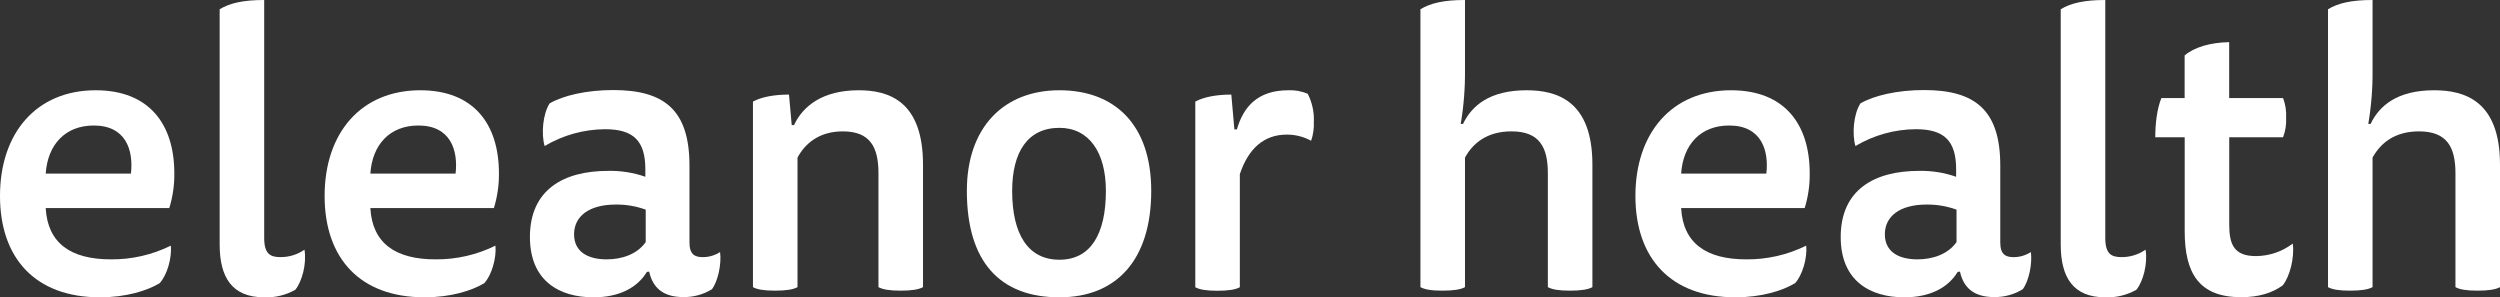 <?xml version="1.0" encoding="UTF-8"?>
<svg xmlns="http://www.w3.org/2000/svg" width="227" height="27" viewBox="0 0 227 27" fill="none">
  <rect x="0" y="0" width="227" height="27" fill="#333333" stroke="none"/>
  <path d="M4.15 18.895C4.327 22.092 6.439 23.55 10.059 23.55C11.948 23.569 13.815 23.143 15.512 22.304C15.617 23.444 15.16 25.006 14.492 25.717C13.367 26.391 11.467 26.996 9.076 26.996C3.203 26.996 0 23.444 0 17.792C0 12.07 3.308 8.196 8.688 8.196C13.542 8.196 15.828 11.275 15.828 15.732C15.842 16.804 15.688 17.872 15.37 18.895H4.15ZM11.888 15.765C12.135 13.635 11.431 11.396 8.514 11.396C5.923 11.396 4.327 13.131 4.15 15.765H11.888Z" fill="white"></path>
  <path d="M23.989 26.996C21.069 26.996 19.945 25.185 19.945 22.198V0.84C20.859 0.28 22.089 0 23.989 0V21.605C23.989 23.063 24.543 23.346 25.466 23.346C26.244 23.352 27.005 23.116 27.646 22.671C27.857 23.917 27.436 25.551 26.815 26.31C25.954 26.798 24.976 27.035 23.989 26.996Z" fill="white"></path>
  <path d="M33.628 18.895C33.805 22.092 35.913 23.55 39.537 23.55C41.425 23.568 43.291 23.142 44.987 22.304C45.092 23.444 44.635 25.006 43.967 25.717C42.84 26.391 40.942 26.996 38.548 26.996C32.675 26.996 29.475 23.444 29.475 17.792C29.475 12.07 32.78 8.196 38.163 8.196C43.017 8.196 45.303 11.275 45.303 15.732C45.316 16.804 45.161 17.871 44.845 18.895H33.628ZM41.366 15.765C41.612 13.635 40.908 11.396 37.989 11.396C35.387 11.396 33.805 13.137 33.628 15.765H41.366Z" fill="white"></path>
  <path d="M58.739 24.686C57.858 26.142 56.204 26.996 53.885 26.996C50.788 26.996 48.117 25.504 48.117 21.523C48.117 17.224 51.165 15.516 55.221 15.516C56.369 15.491 57.512 15.672 58.598 16.051V15.371C58.598 12.776 57.506 11.732 54.938 11.732C53.008 11.744 51.116 12.271 49.453 13.26C49.137 12.194 49.278 10.346 49.91 9.386C51.14 8.675 53.251 8.177 55.678 8.177C60.321 8.177 62.604 9.99 62.604 15.035V22.033C62.604 23.099 63.097 23.348 63.801 23.348C64.361 23.352 64.91 23.191 65.383 22.887C65.524 23.953 65.205 25.518 64.643 26.262C63.86 26.744 62.958 26.99 62.041 26.974C60.246 26.974 59.271 26.156 58.947 24.664L58.739 24.686ZM58.631 19.035C57.763 18.721 56.846 18.564 55.924 18.573C53.431 18.573 52.126 19.676 52.126 21.274C52.126 22.873 53.392 23.55 55.079 23.55C56.417 23.55 57.822 23.122 58.631 21.985V19.035Z" fill="white"></path>
  <path d="M72.414 26.072C72.026 26.285 71.395 26.391 70.375 26.391C69.356 26.391 68.757 26.285 68.369 26.072V9.226C69.142 8.801 70.309 8.588 71.641 8.588L71.888 11.359H72.098C72.907 9.618 74.7 8.196 77.972 8.196C80.678 8.196 83.809 9.156 83.809 14.948V26.072C83.424 26.285 82.79 26.391 81.77 26.391C80.751 26.391 80.152 26.285 79.764 26.072V15.732C79.764 13.386 79.027 11.928 76.528 11.928C74.348 11.928 73.082 13.064 72.414 14.31V26.072Z" fill="white"></path>
  <path d="M104.532 17.33C104.532 23.62 101.365 26.996 96.196 26.996C90.779 26.996 87.79 23.763 87.79 17.33C87.79 11.572 91.131 8.196 96.196 8.196C101.26 8.196 104.532 11.359 104.532 17.33ZM96.196 23.584C99.044 23.584 100.415 21.238 100.415 17.33C100.415 13.811 98.869 11.608 96.196 11.608C93.312 11.608 91.904 13.811 91.904 17.33C91.904 21.274 93.348 23.584 96.196 23.584Z" fill="white"></path>
  <path d="M116.982 8.196C117.585 8.169 118.186 8.278 118.742 8.515C119.146 9.305 119.337 10.188 119.296 11.077C119.323 11.656 119.239 12.234 119.049 12.781C118.369 12.409 117.607 12.216 116.833 12.222C114.758 12.222 113.35 13.501 112.577 15.81V26.081C112.19 26.293 111.558 26.4 110.538 26.4C109.519 26.4 108.92 26.293 108.533 26.081V9.226C109.306 8.801 110.472 8.588 111.804 8.588L112.082 11.751H112.309C112.902 9.688 114.204 8.196 116.982 8.196Z" fill="white"></path>
  <path d="M133.021 26.072C132.633 26.285 132.001 26.391 130.979 26.391C129.956 26.391 129.361 26.285 128.976 26.072V0.84C129.89 0.28 131.12 0 133.021 0V6.349C133.037 7.992 132.908 9.633 132.633 11.253H132.843C133.619 9.618 135.237 8.196 138.611 8.196C141.382 8.196 144.59 9.156 144.59 14.948V26.072C144.205 26.285 143.571 26.391 142.551 26.391C141.531 26.391 140.933 26.285 140.545 26.072V15.732C140.545 13.35 139.772 11.928 137.24 11.928C134.99 11.928 133.724 13.03 133.021 14.31V26.072Z" fill="white"></path>
  <path d="M152.647 18.895C152.821 22.092 154.932 23.55 158.553 23.55C160.442 23.569 162.309 23.143 164.005 22.304C164.111 23.444 163.654 25.006 162.986 25.717C161.861 26.391 159.961 26.996 157.57 26.996C151.696 26.996 148.496 23.444 148.496 17.792C148.496 12.07 151.802 8.196 157.182 8.196C162.036 8.196 164.321 11.275 164.321 15.732C164.336 16.804 164.181 17.872 163.864 18.895H152.647ZM160.384 15.765C160.628 13.635 159.927 11.396 157.007 11.396C154.403 11.396 152.821 13.137 152.647 15.765H160.384Z" fill="white"></path>
  <path d="M177.758 24.686C176.88 26.142 175.226 26.996 172.904 26.996C169.809 26.996 167.136 25.504 167.136 21.523C167.136 17.224 170.197 15.516 174.242 15.516C175.389 15.491 176.532 15.672 177.617 16.051V15.371C177.617 12.776 176.528 11.732 173.96 11.732C172.03 11.743 170.137 12.27 168.474 13.26C168.156 12.194 168.297 10.346 168.931 9.386C170.161 8.675 172.272 8.177 174.699 8.177C179.34 8.177 181.625 9.99 181.625 15.035V22.033C181.625 23.099 182.116 23.348 182.82 23.348C183.381 23.352 183.931 23.192 184.404 22.887C184.543 23.953 184.227 25.518 183.665 26.262C182.881 26.744 181.977 26.99 181.06 26.974C179.268 26.974 178.29 26.156 177.966 24.664L177.758 24.686ZM177.653 19.035C176.784 18.721 175.866 18.564 174.943 18.573C172.45 18.573 171.145 19.676 171.145 21.274C171.145 22.873 172.411 23.55 174.101 23.55C175.436 23.55 176.844 23.122 177.653 21.985V19.035Z" fill="white"></path>
  <path d="M191.159 26.996C188.239 26.996 187.114 25.185 187.114 22.198V0.84C188.028 0.28 189.258 0 191.159 0V21.605C191.159 23.063 191.713 23.346 192.635 23.346C193.413 23.352 194.174 23.116 194.816 22.671C195.026 23.917 194.605 25.551 193.984 26.31C193.123 26.797 192.145 27.034 191.159 26.996Z" fill="white"></path>
  <path d="M207.302 8.907C207.519 9.473 207.614 10.079 207.579 10.685C207.614 11.29 207.519 11.897 207.302 12.462H202.415V20.409C202.415 22.223 202.872 23.253 204.839 23.253C206.046 23.247 207.218 22.849 208.183 22.117C208.358 23.396 207.906 25.137 207.266 25.918C206.319 26.593 205.122 26.985 203.504 26.985C199.669 26.985 198.37 24.818 198.37 20.98V12.462H195.699C195.699 11.147 195.874 9.831 196.253 8.907H198.365V5.033C199.243 4.288 200.683 3.86 202.409 3.827V8.907H207.302Z" fill="white"></path>
  <path d="M215.428 26.072C215.04 26.285 214.408 26.391 213.386 26.391C212.364 26.391 211.768 26.285 211.383 26.072V0.84C212.297 0.28 213.527 0 215.428 0V6.349C215.445 7.992 215.315 9.633 215.04 11.253H215.251C216.026 9.618 217.644 8.196 221.019 8.196C223.789 8.196 227 9.156 227 14.948V26.072C226.612 26.285 225.978 26.391 224.958 26.391C223.939 26.391 223.34 26.285 222.955 26.072V15.732C222.955 13.35 222.179 11.928 219.647 11.928C217.398 11.928 216.132 13.03 215.428 14.31V26.072Z" fill="white"></path>
</svg>
